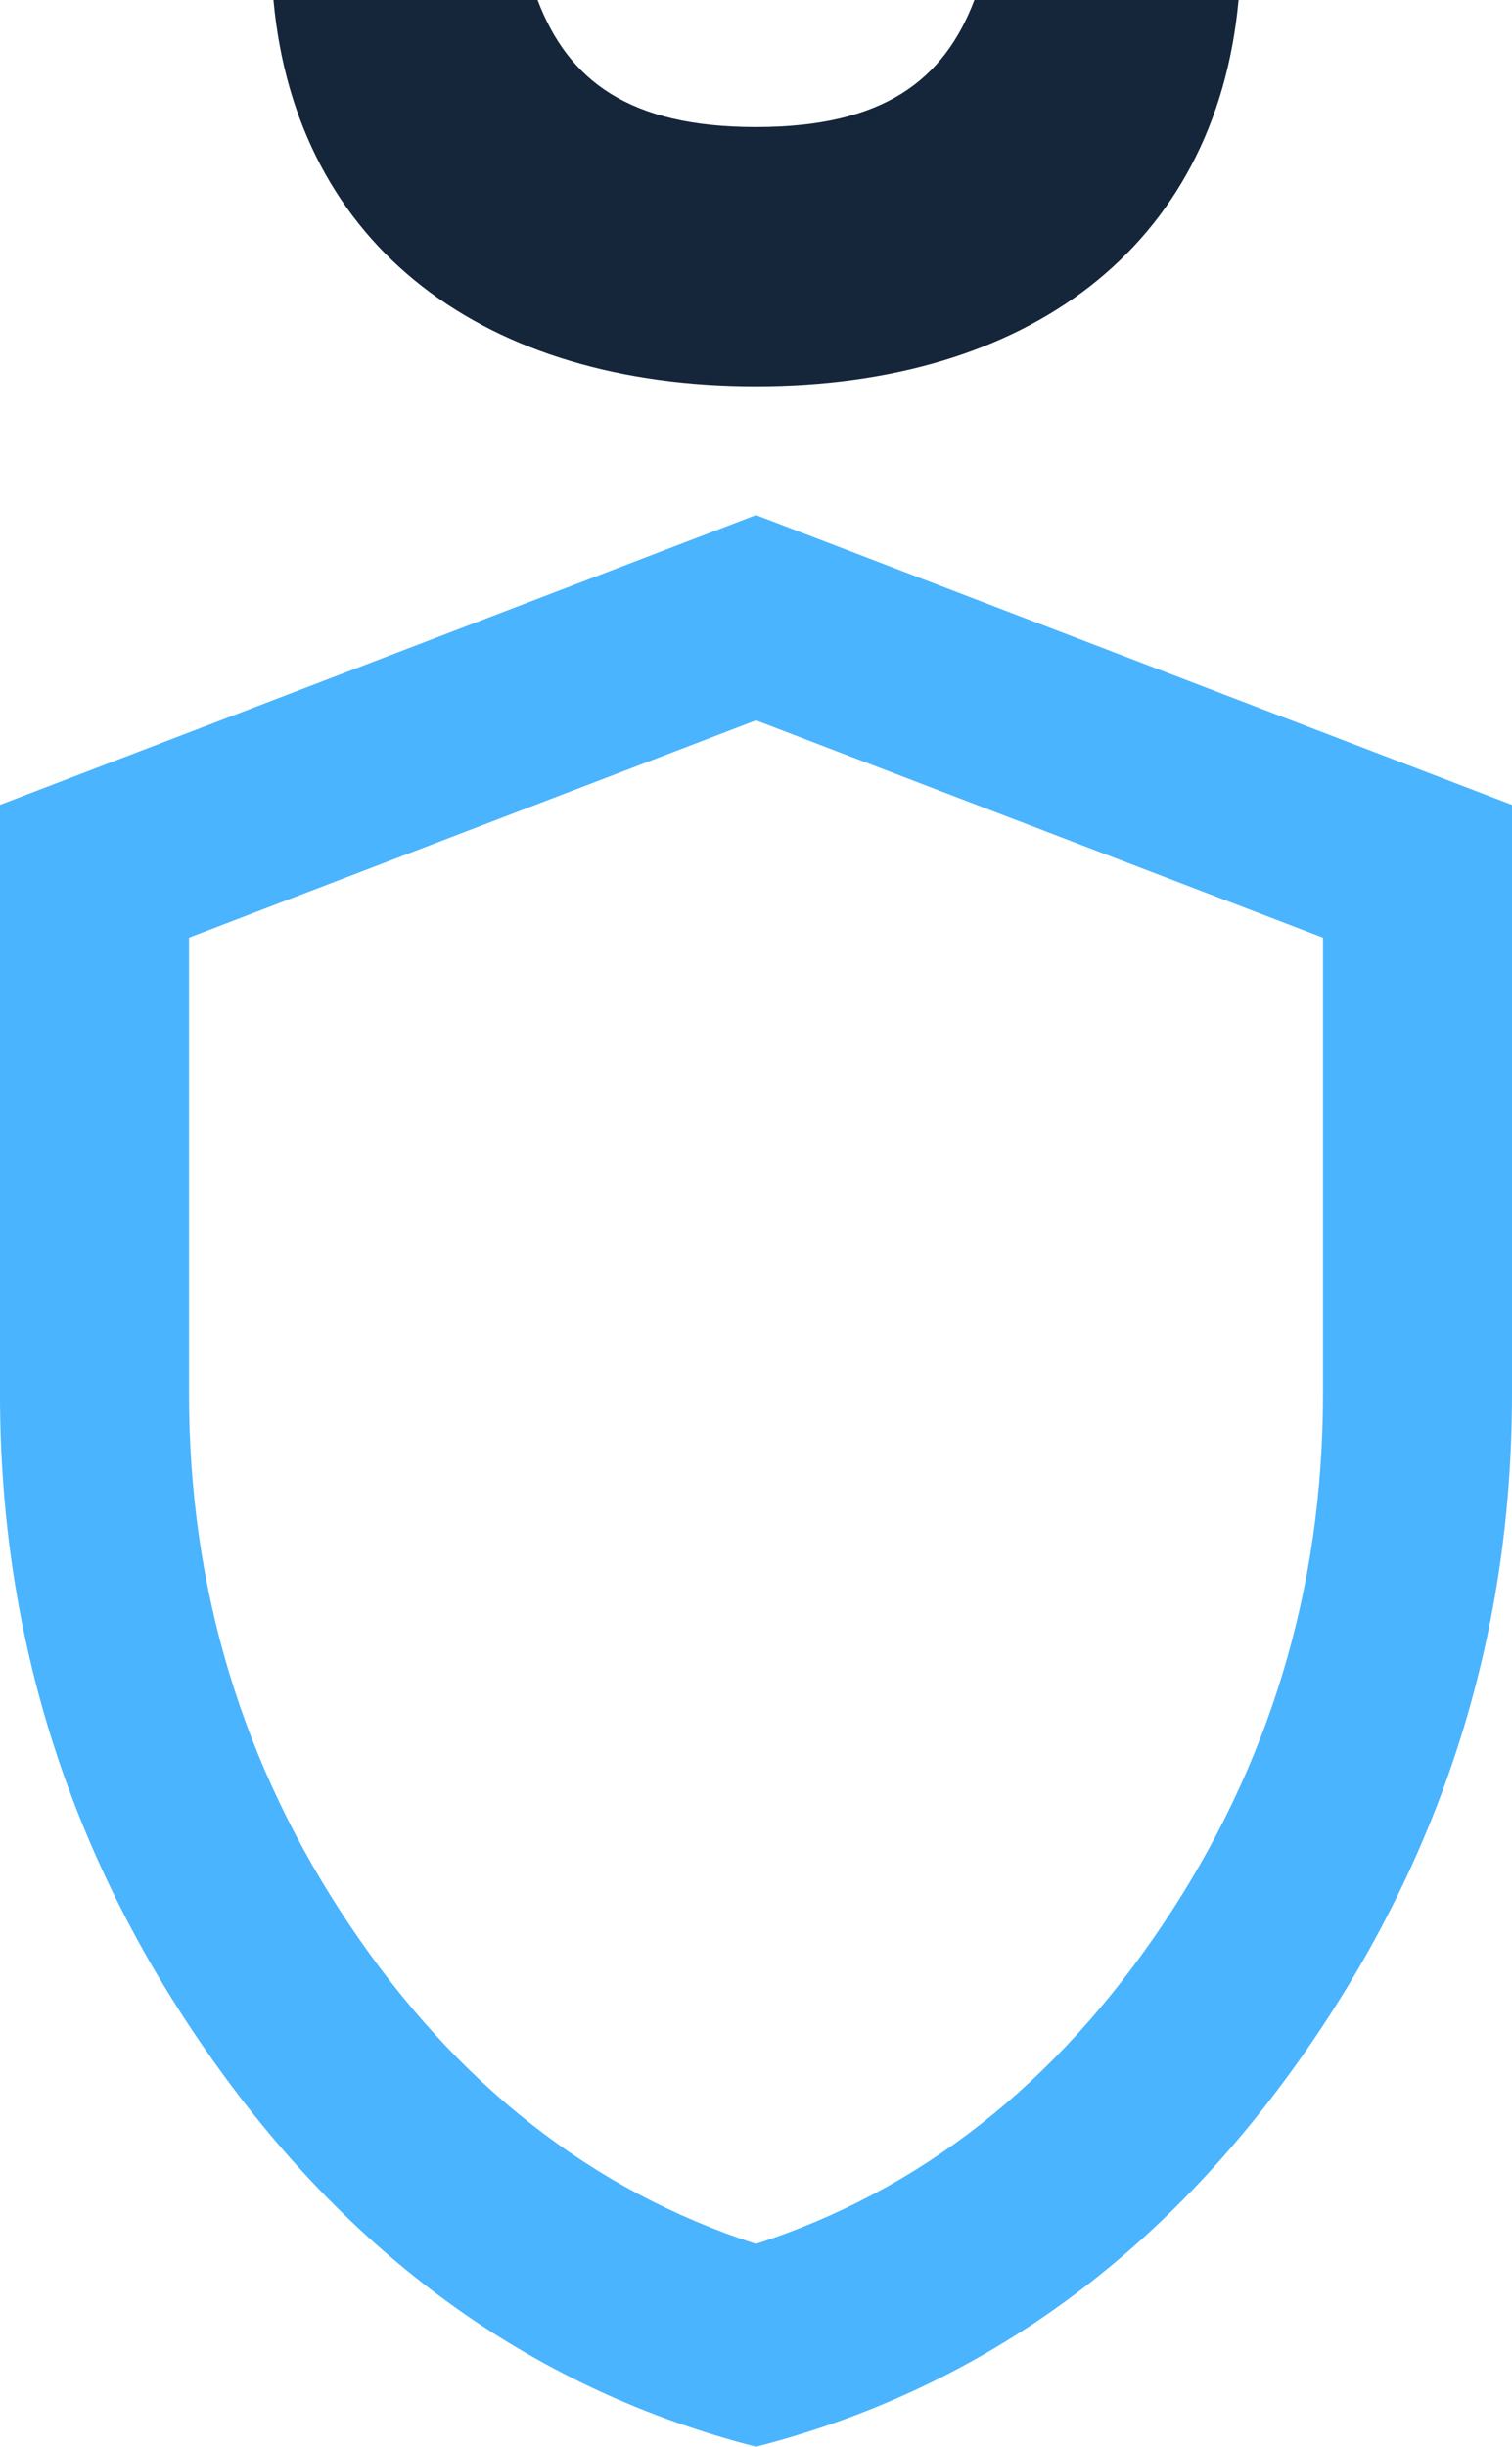 <svg width="47" height="76" viewBox="0 0 47 76" fill="none" xmlns="http://www.w3.org/2000/svg">
<path d="M23.5 76C16.695 74.25 11.076 70.262 6.645 64.036C2.213 57.81 -0.002 50.898 1.29748e-06 43.3V25L23.5 16L47 25V43.3C47 50.9 44.785 57.813 40.355 64.039C35.926 70.265 30.307 74.252 23.5 76ZM23.5 69.7C28.592 68.05 32.802 64.75 36.131 59.8C39.46 54.85 41.125 49.35 41.125 43.3V29.125L23.5 22.375L5.875 29.125V43.3C5.875 49.35 7.54 54.85 10.869 59.8C14.198 64.75 18.408 68.05 23.5 69.7Z" fill="#4AB4FF"/>
<path d="M8.5 9.53674e-07H16.711C17.658 2.497 19.552 3.947 23.5 3.947C27.448 3.947 29.342 2.497 30.289 9.53674e-07H38.5C37.789 7.732 31.868 12 23.5 12C15.132 12 9.211 7.732 8.5 9.53674e-07Z" fill="#15263A"/>
</svg>

